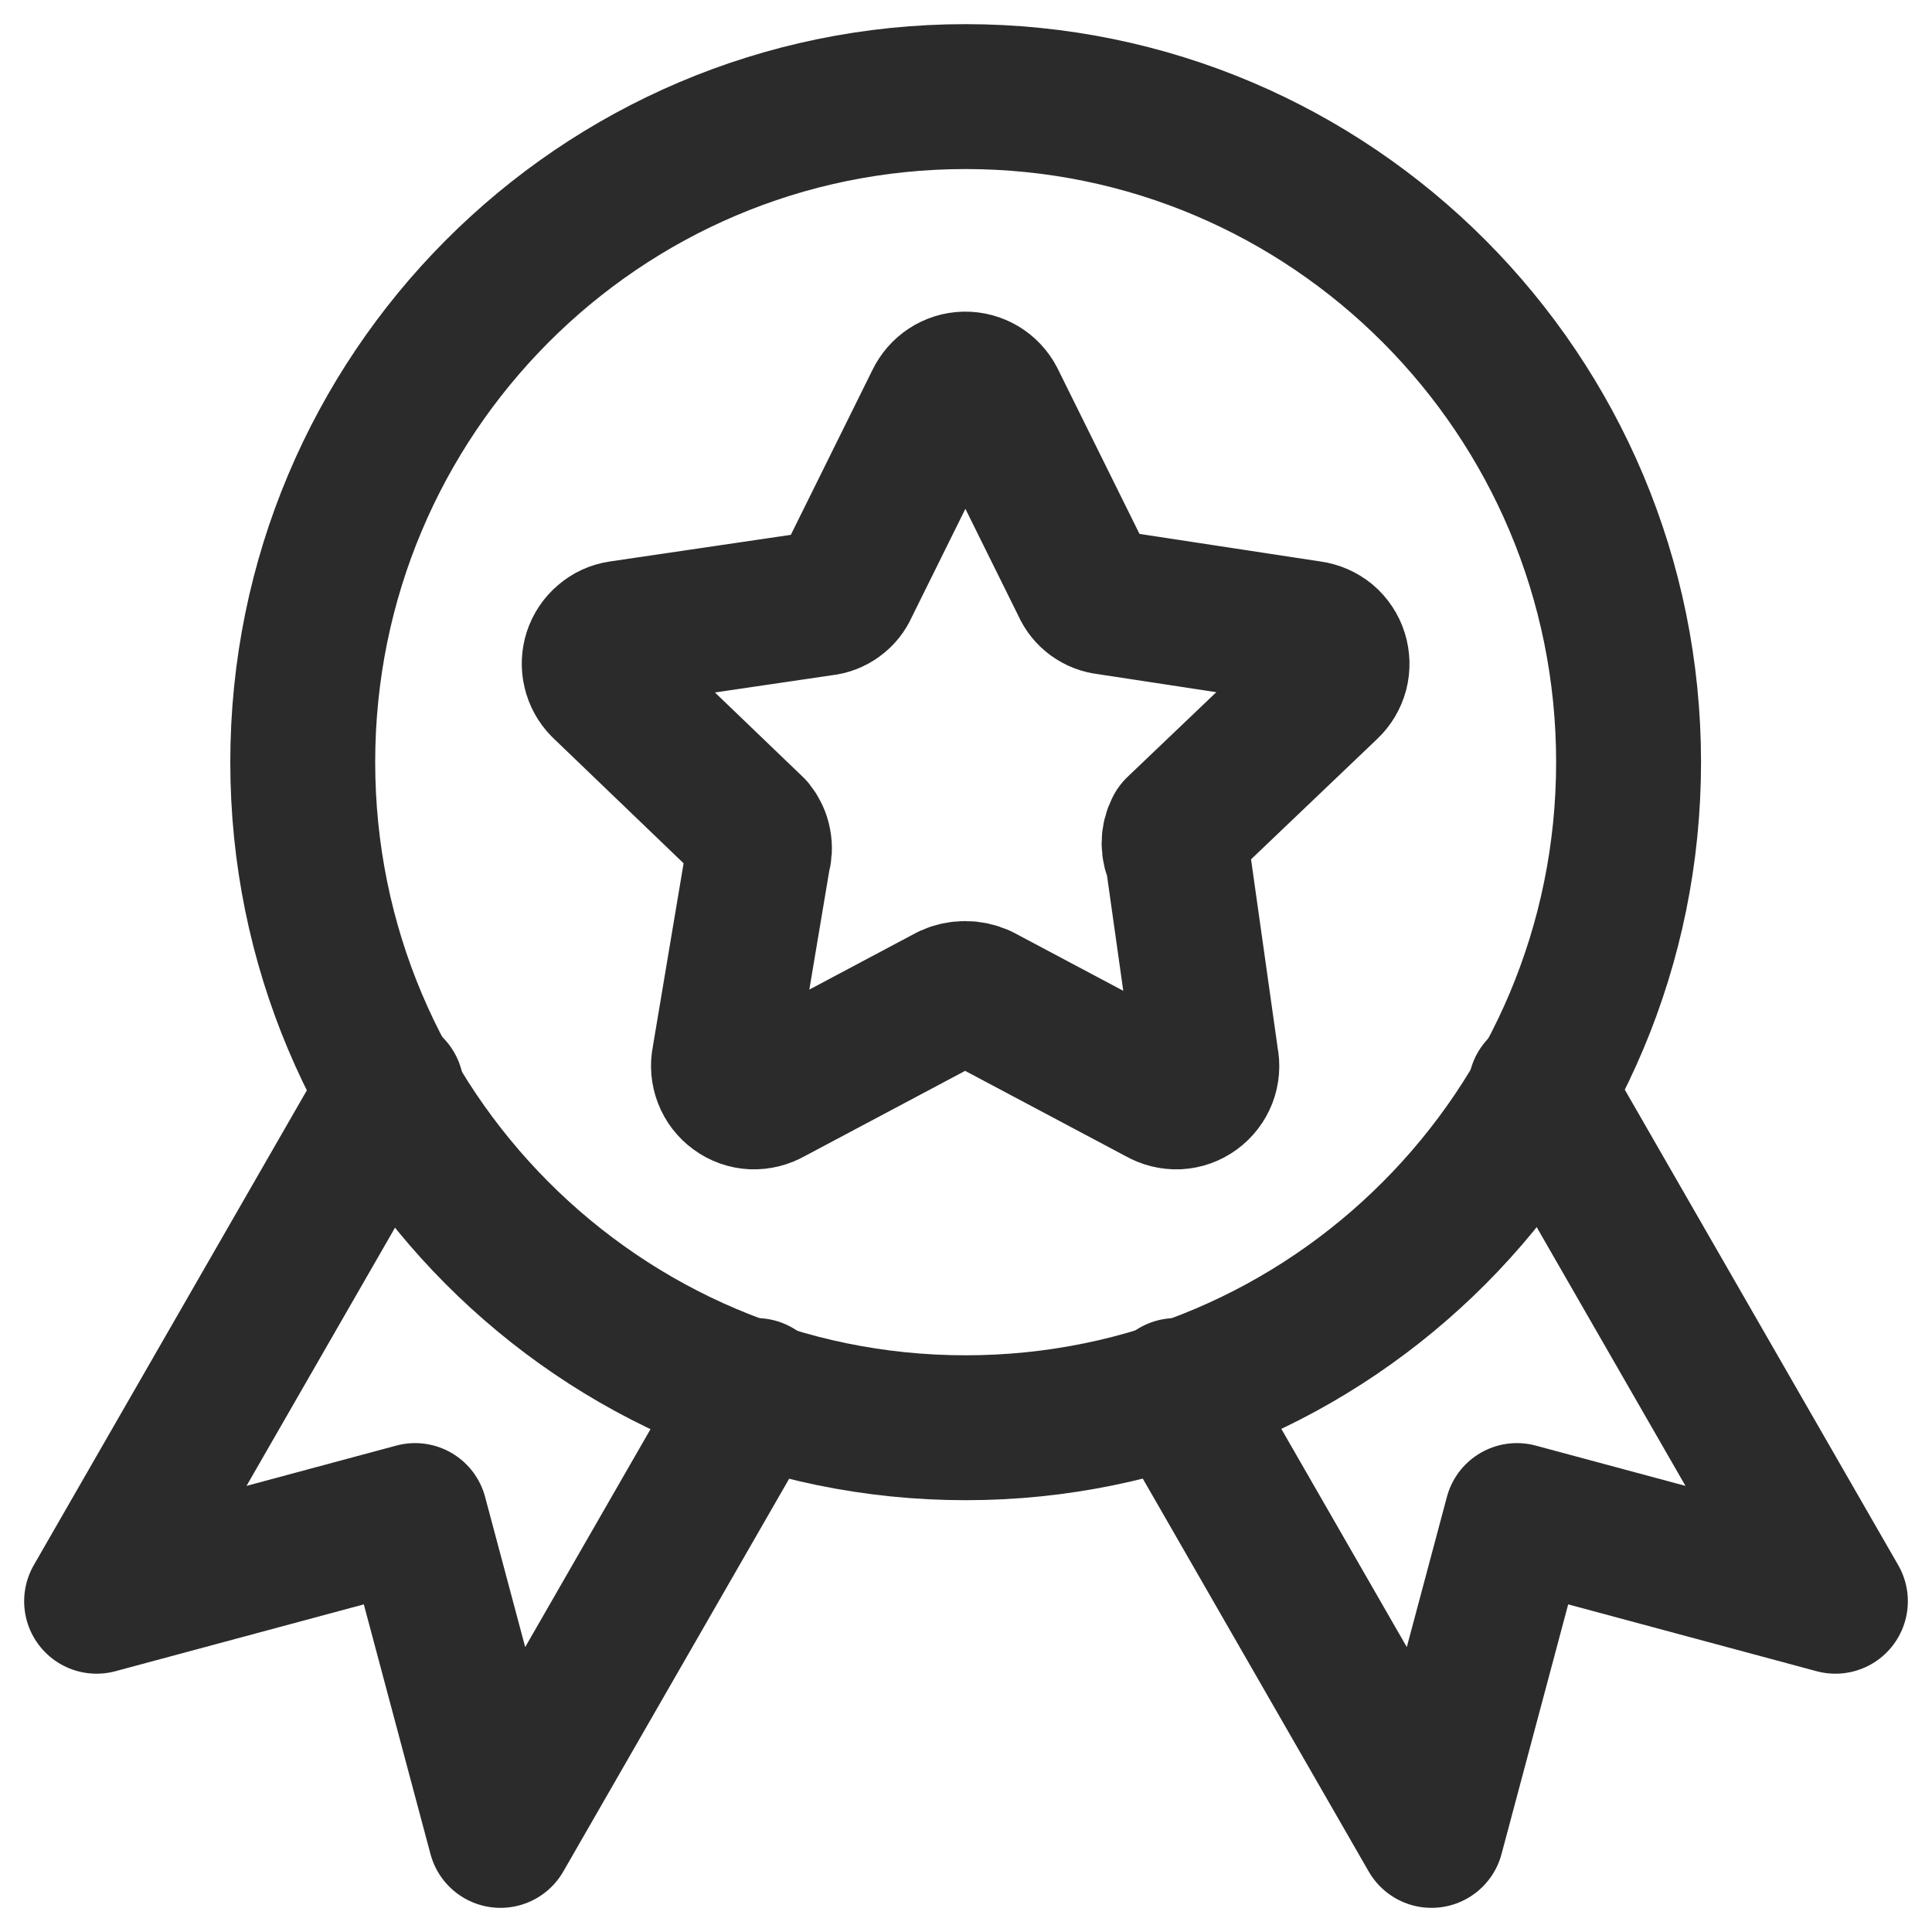 <?xml version="1.0" encoding="UTF-8"?>
<svg width="20px" height="20px" viewBox="0 0 20 20" version="1.1" xmlns="http://www.w3.org/2000/svg" xmlns:xlink="http://www.w3.org/1999/xlink">
    <title>Icon Search</title>
    <g id="v5" stroke="none" stroke-width="1" fill="none" fill-rule="evenodd" stroke-linecap="round" stroke-linejoin="round">
        <g id="v5-Course-Detail" transform="translate(-1037, -523)" stroke="#2B2B2B" stroke-width="1.5">
            <g id="Icon-Search" transform="translate(1038, 524)">
                <path d="M15.859,6.89 C15.859,10.695 12.786,13.78 8.996,13.78 C5.206,13.78 2.134,10.695 2.134,6.89 C2.134,3.085 5.206,0 8.996,0 C12.786,0 15.859,3.085 15.859,6.89 Z" id="Ellipse-19"></path>
                <path d="M9.277,3.149 L10.222,5.058 C10.243,5.107 10.277,5.148 10.319,5.179 C10.362,5.21 10.412,5.23 10.464,5.235 L12.564,5.555 C12.624,5.563 12.68,5.588 12.727,5.626 C12.773,5.665 12.808,5.717 12.826,5.775 C12.844,5.833 12.846,5.895 12.831,5.953 C12.815,6.012 12.784,6.065 12.739,6.107 L11.19,7.585 C11.166,7.63 11.154,7.679 11.154,7.729 C11.154,7.779 11.166,7.828 11.19,7.872 L11.486,9.969 C11.499,10.03 11.494,10.093 11.472,10.15 C11.449,10.208 11.411,10.258 11.361,10.294 C11.311,10.331 11.251,10.352 11.19,10.355 C11.128,10.357 11.067,10.342 11.014,10.311 L9.145,9.318 C9.097,9.296 9.044,9.285 8.991,9.285 C8.938,9.285 8.886,9.296 8.837,9.318 L6.969,10.311 C6.915,10.342 6.854,10.357 6.793,10.355 C6.731,10.352 6.672,10.331 6.622,10.294 C6.572,10.258 6.533,10.208 6.511,10.15 C6.489,10.093 6.483,10.03 6.496,9.969 L6.848,7.872 C6.863,7.824 6.866,7.772 6.856,7.722 C6.847,7.672 6.825,7.625 6.793,7.585 L5.243,6.096 C5.202,6.054 5.173,6.001 5.16,5.944 C5.146,5.887 5.149,5.827 5.167,5.771 C5.185,5.716 5.218,5.666 5.263,5.628 C5.307,5.589 5.361,5.564 5.419,5.555 L7.518,5.246 C7.571,5.241 7.621,5.221 7.663,5.19 C7.706,5.159 7.739,5.118 7.76,5.069 L8.705,3.16 C8.731,3.106 8.771,3.06 8.82,3.028 C8.87,2.995 8.928,2.977 8.988,2.976 C9.047,2.975 9.106,2.991 9.157,3.021 C9.208,3.052 9.25,3.096 9.277,3.149 L9.277,3.149 Z" id="Vector"></path>
                <polyline id="Vector-2353" points="3.052 10.269 0 15.576 3.297 14.689 4.181 18 6.829 13.395"></polyline>
                <polyline id="Vector-2354" points="14.948 10.269 18 15.576 14.703 14.689 13.819 18 11.171 13.395"></polyline>
            </g>
        </g>
    </g>
</svg>